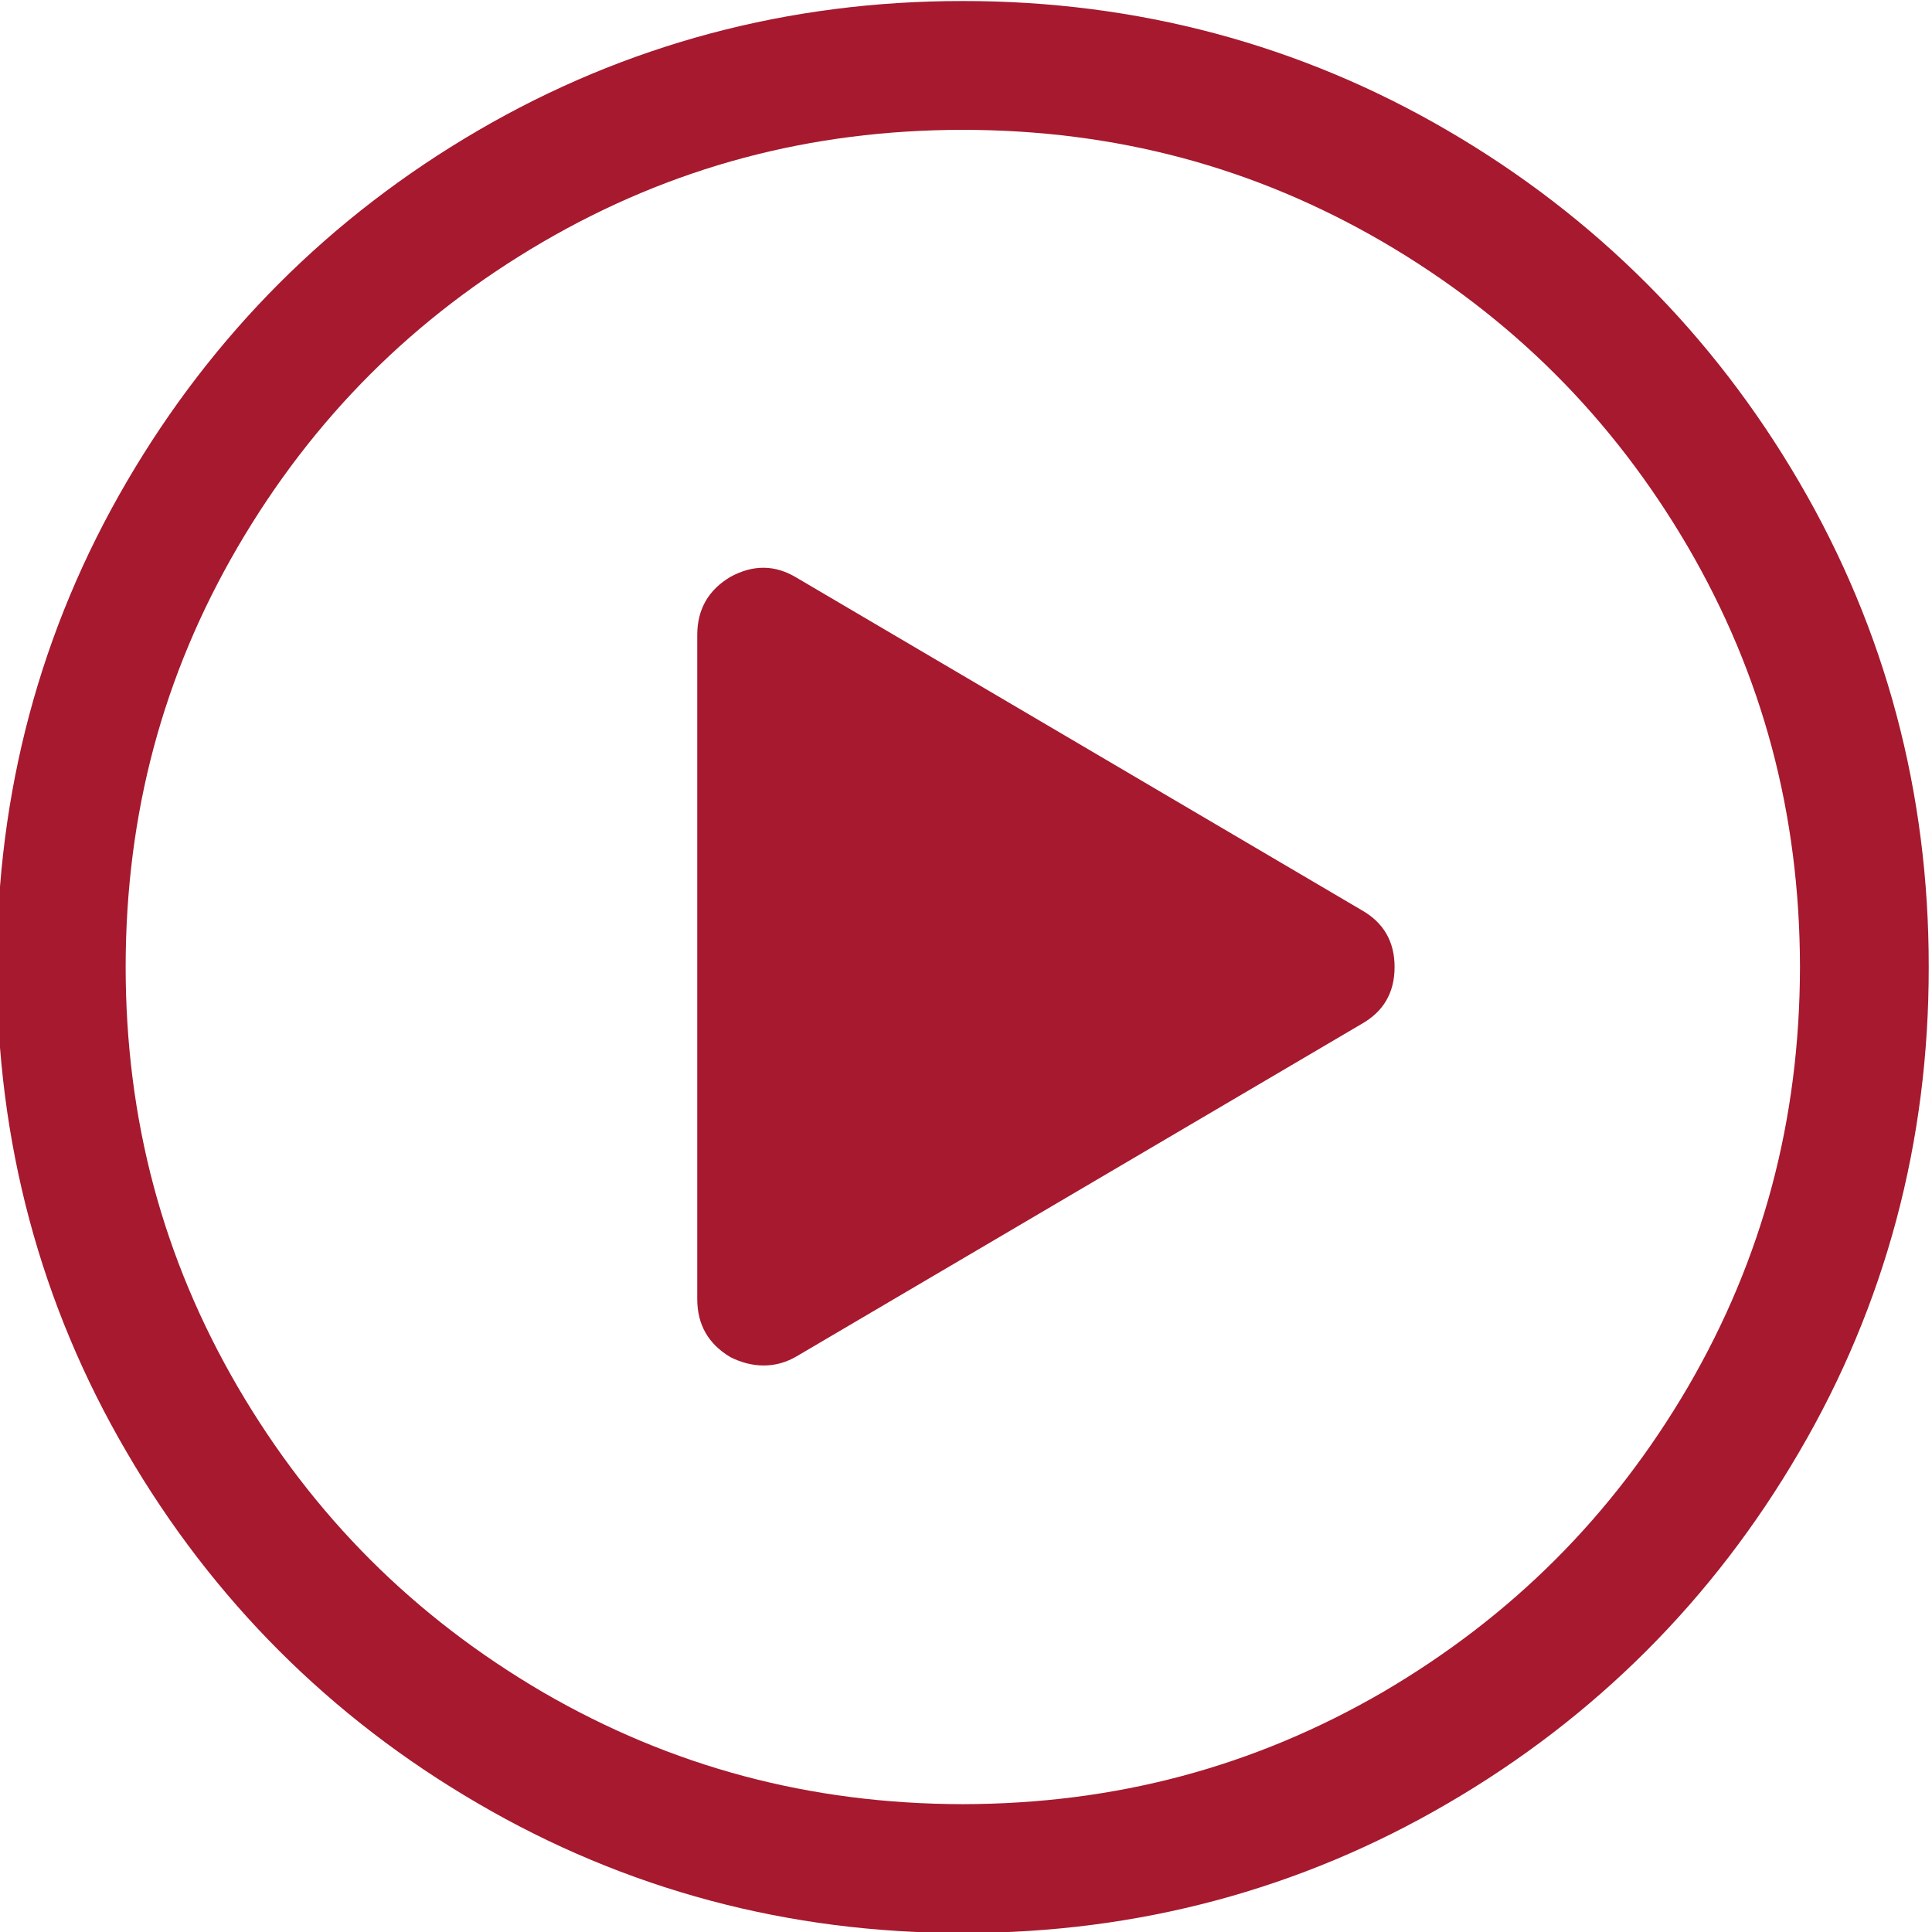 <?xml version="1.0" encoding="utf-8"?>
<!-- Generator: Adobe Illustrator 13.0.0, SVG Export Plug-In . SVG Version: 6.00 Build 14948)  -->
<!DOCTYPE svg PUBLIC "-//W3C//DTD SVG 1.1//EN" "http://www.w3.org/Graphics/SVG/1.1/DTD/svg11.dtd">
<svg version="1.1" id="Слой_1" xmlns="http://www.w3.org/2000/svg" xmlns:xlink="http://www.w3.org/1999/xlink" x="0px" y="0px"
	 width="30px" height="30px" viewBox="0 0 30 30" enable-background="new 0 0 30 30" xml:space="preserve">
<g>
	<path fill="#a6192e" d="M14.951,30.015c-2.705,0.004-5.238-0.672-7.532-2.013l0,0c-2.288-1.332-4.121-3.167-5.453-5.455l0,0
		c-1.341-2.291-2.016-4.827-2.014-7.531l0,0c-0.002-2.703,0.673-5.238,2.014-7.532l0,0c1.333-2.285,3.166-4.121,5.453-5.455l0,0
		c2.294-1.339,4.827-2.015,7.532-2.013l0,0v1.001v0.999c-2.375,0.002-4.525,0.578-6.522,1.741l0,0
		C6.426,4.927,4.862,6.49,3.692,8.492l0,0c-1.164,1.996-1.739,4.147-1.741,6.523l0,0c0.002,2.377,0.578,4.526,1.741,6.522l0,0
		c1.17,2.002,2.734,3.565,4.734,4.737l0,0c2,1.161,4.149,1.737,6.524,1.741l0,0c2.375-0.004,4.524-0.58,6.524-1.741l0,0
		c2-1.172,3.564-2.735,4.736-4.737l0,0c1.162-1.996,1.736-4.146,1.74-6.522l0,0c-0.004-2.376-0.578-4.527-1.74-6.523l0,0
		c-1.172-2.002-2.736-3.565-4.736-4.735l0,0c-2-1.163-4.148-1.739-6.524-1.741l0,0V1.017V0.016c2.704-0.002,5.239,0.674,7.532,2.013
		l0,0c2.287,1.334,4.121,3.17,5.455,5.455l0,0c1.342,2.294,2.016,4.829,2.012,7.532l0,0c0.004,2.704-0.67,5.24-2.012,7.531l0,0
		c-1.334,2.288-3.168,4.123-5.455,5.455l0,0c-2.287,1.337-4.813,2.013-7.507,2.013l0,0C14.967,30.015,14.959,30.015,14.951,30.015
		L14.951,30.015z"/>
</g>
<path fill="#a6192e" d="M21.139,15.902c0.344-0.193,0.516-0.488,0.516-0.886s-0.172-0.692-0.516-0.886l-8.765-5.157
	c-0.333-0.204-0.677-0.209-1.031-0.016c-0.344,0.204-0.516,0.505-0.516,0.902v10.313c0,0.397,0.172,0.698,0.516,0.902
	c0.172,0.086,0.344,0.129,0.516,0.129c0.183,0,0.354-0.049,0.516-0.145L21.139,15.902z"/>
</svg>
